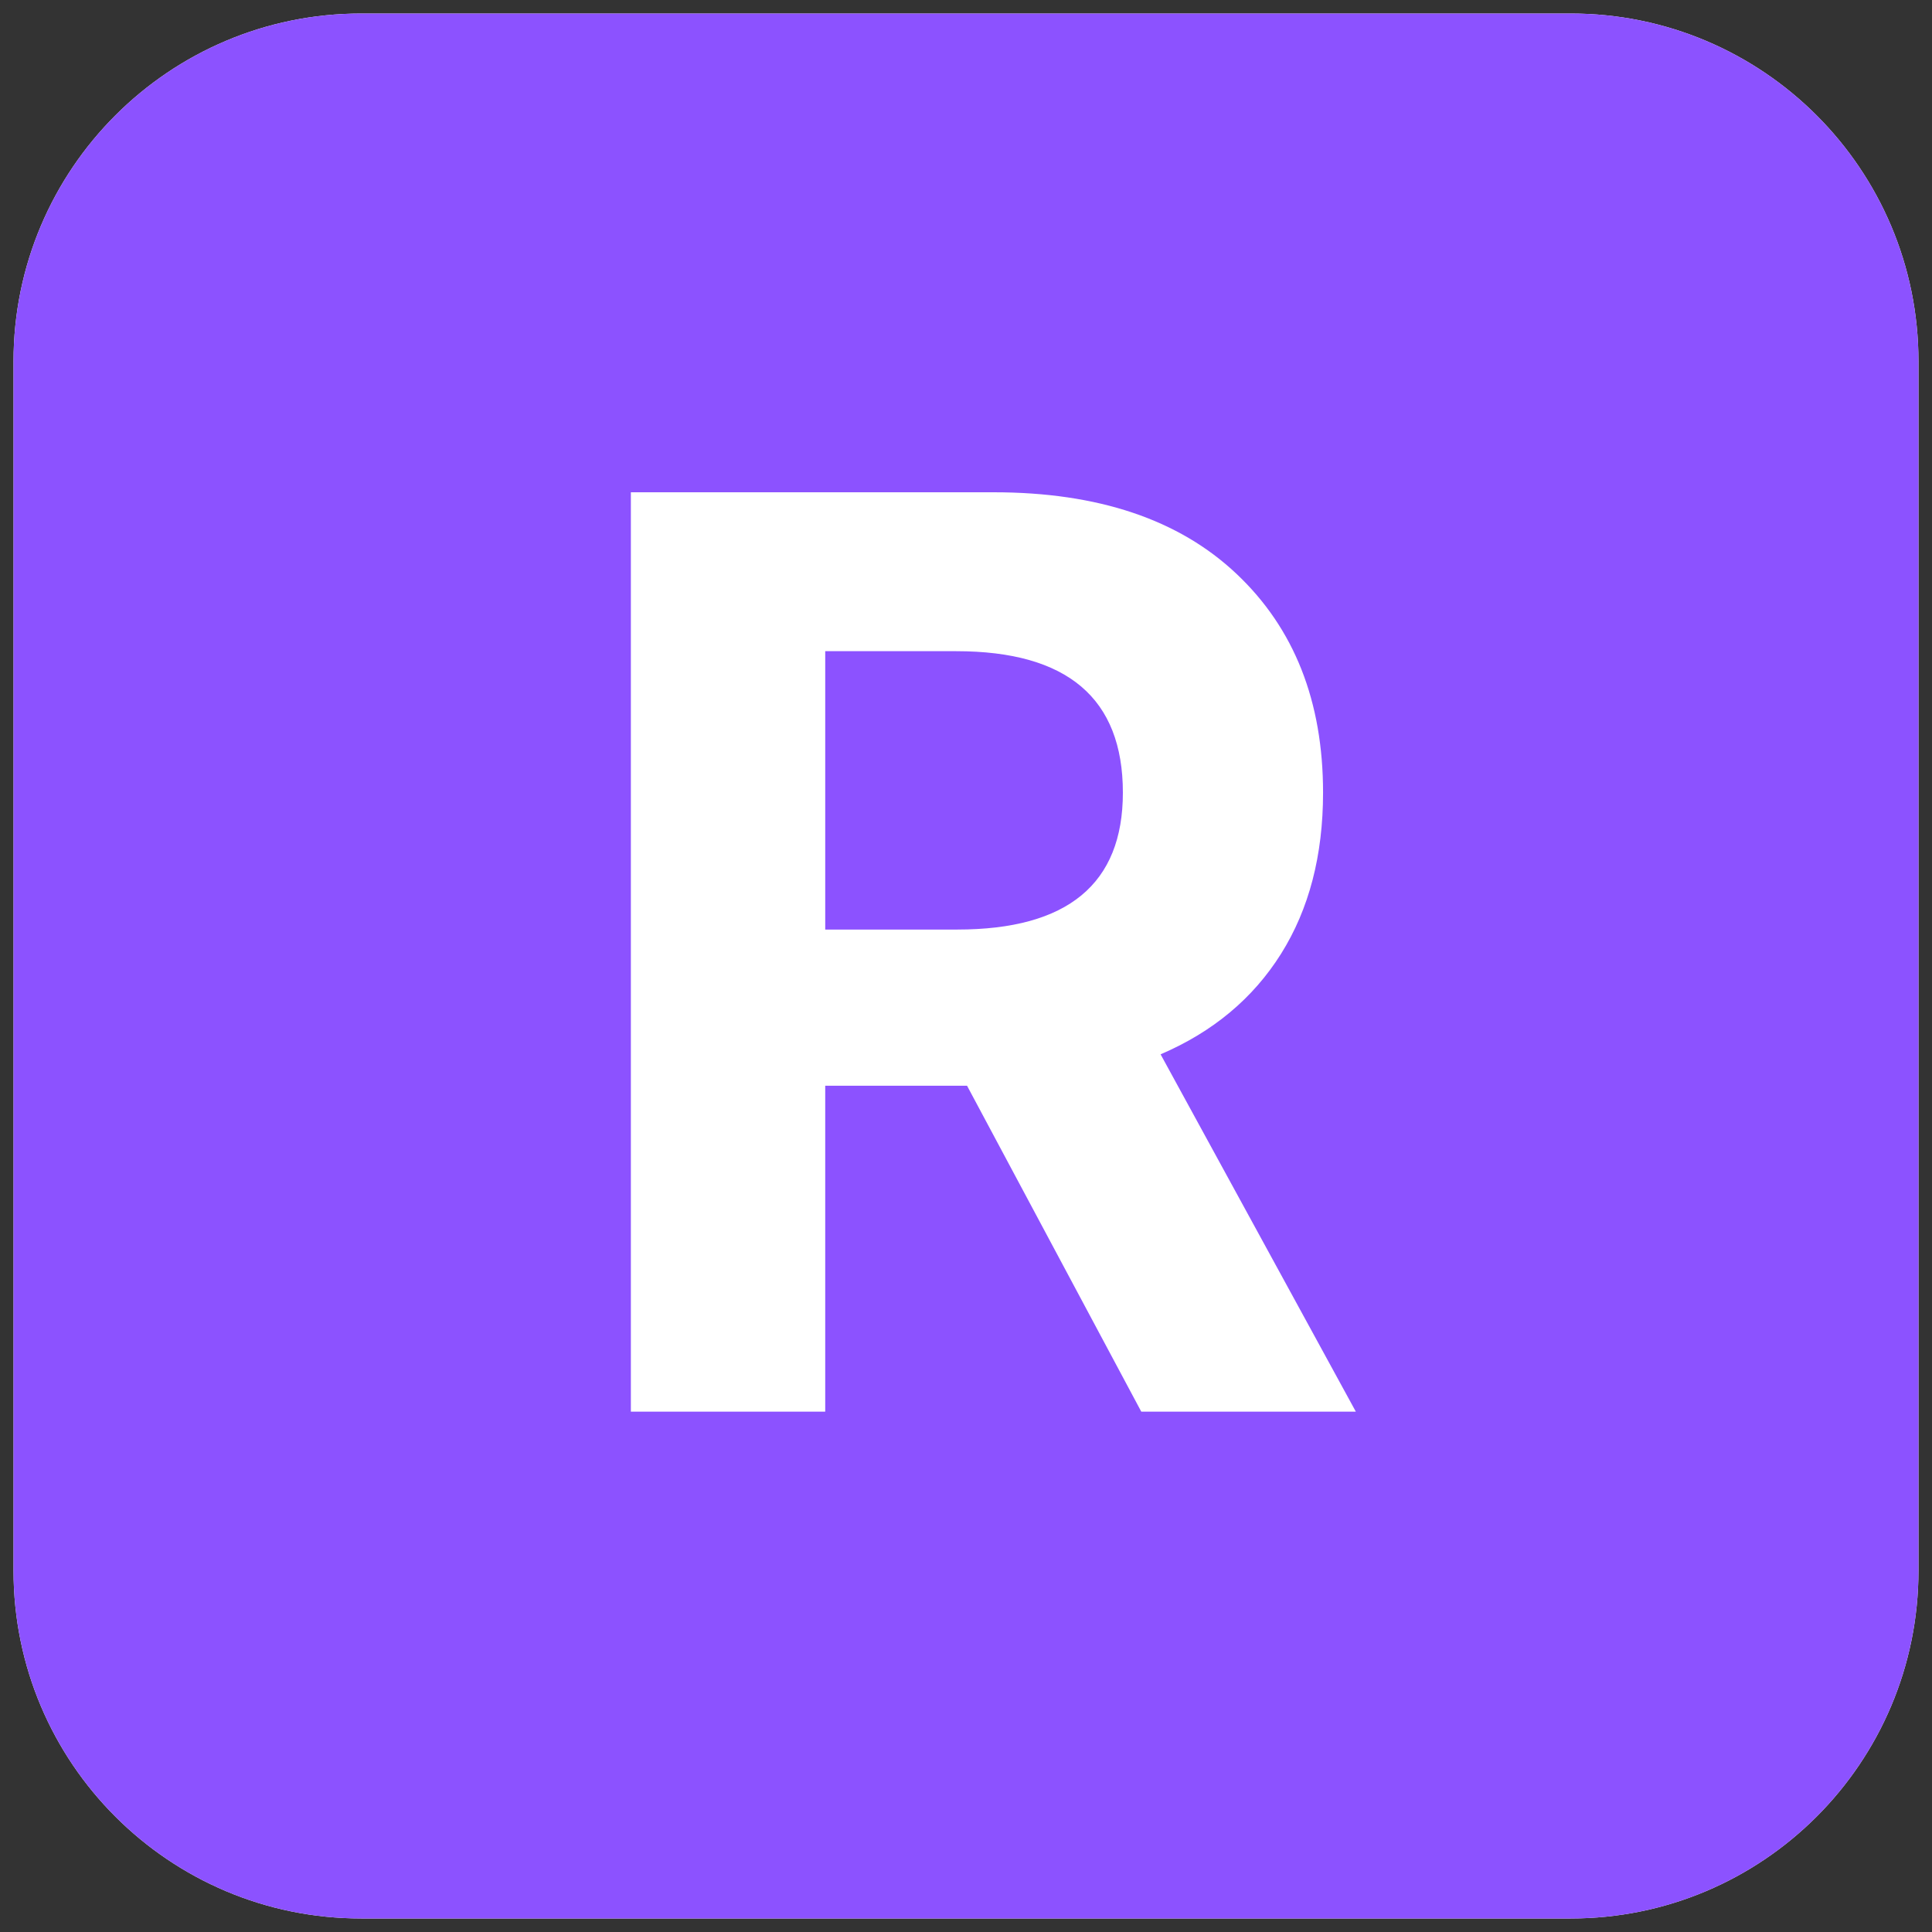 <svg xmlns="http://www.w3.org/2000/svg" width="500" height="500" version="1.0" viewBox="0 0 375 375"><rect x="0" y="0" width="375" height="375" fill="#333333" stroke="none"/><defs><clipPath id="a"><path d="M2.625 2.625h369.75v369.75H2.625zm0 0"/></clipPath><clipPath id="b"><path d="M2.625 70.125v234.75c0 37.281 30.219 67.5 67.5 67.5h234.75c37.281 0 67.5-30.219 67.5-67.5V70.125c0-37.281-30.219-67.5-67.5-67.5H70.125c-37.281 0-67.5 30.219-67.5 67.5zm0 0"/></clipPath><clipPath id="c"><path d="M122 95h142v180H122zm0 0"/></clipPath><clipPath id="d"><path d="M2.625 70.125v234.75c0 37.281 30.219 67.5 67.5 67.5h234.75c37.281 0 67.5-30.219 67.5-67.5V70.125c0-37.281-30.219-67.5-67.5-67.5H70.125c-37.281 0-67.5 30.219-67.5 67.5zm0 0"/></clipPath></defs><g clip-path="url(#a)"><g clip-path="url(#b)"><path fill="#fff" d="M-37.5-37.5h450v450h-450z"/><path fill="#8c52ff" d="M-37.5-37.5h450v450h-450z"/></g></g><g clip-path="url(#c)"><g clip-path="url(#d)"><path fill="#fff" d="M122.45 274.004V95.55h70.405c20.274 0 35.997 5.285 47.172 15.855 11.188 10.567 16.778 24.719 16.778 42.442 0 12.195-2.72 22.617-8.149 31.277-5.433 8.656-13.23 15.168-23.386 19.52l37.898 69.359h-41.645l-33.816-63.258h-27.531v63.258zm37.726-93.578h25.62c21.434 0 32.153-8.86 32.153-26.578 0-18.301-10.777-27.453-32.336-27.453h-25.437zm0 0"/></g></g></svg>